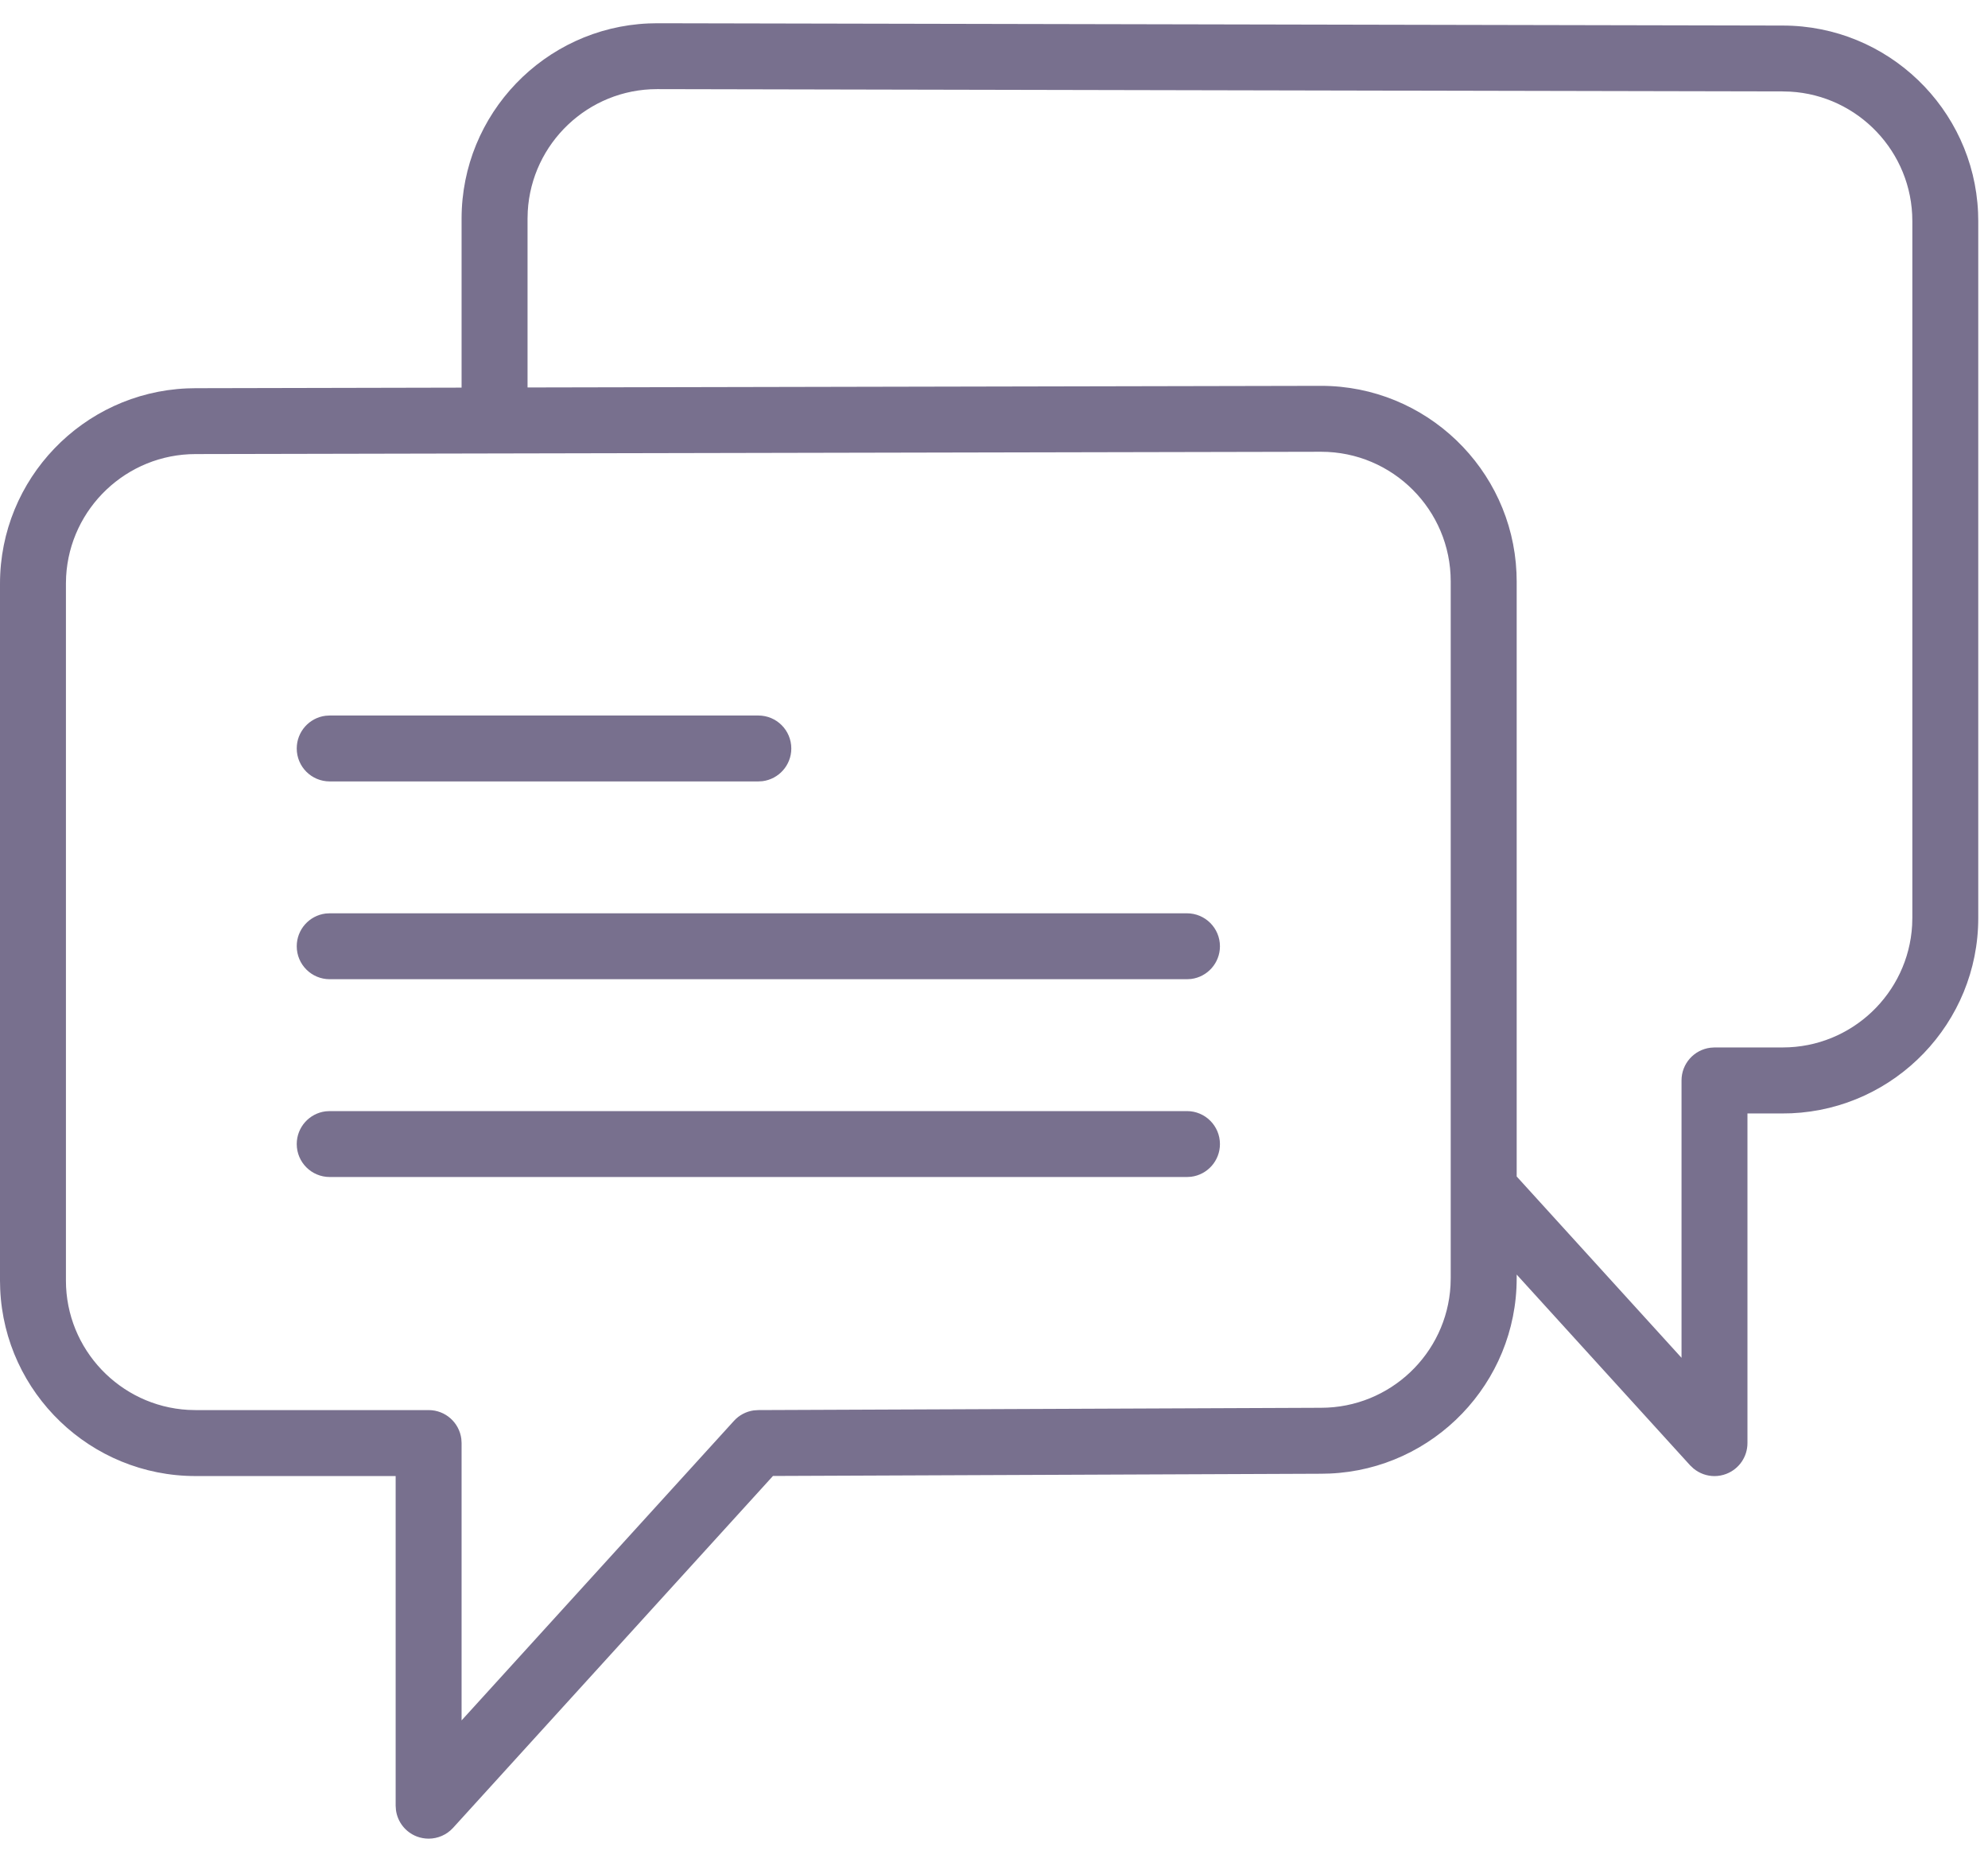 <svg xmlns="http://www.w3.org/2000/svg" width="49" height="46" viewBox="0 0 49 46">
  <path fill="#1F1143" d="M16.196,0.378 L43.943,0.435 C46.527,0.436 48.643,2.482 48.755,5.04 L48.76,5.254 L48.76,22.436 C48.76,25.021 46.714,27.137 44.155,27.25 L43.941,27.254 L43.071,27.254 L43.071,35.381 C43.071,35.717 42.865,36.018 42.551,36.139 C42.456,36.176 42.357,36.194 42.259,36.194 C42.072,36.194 41.888,36.129 41.741,36.007 L41.657,35.928 L37.383,31.226 L37.383,31.318 C37.383,33.903 35.336,36.019 32.778,36.131 L32.564,36.136 L19.052,36.191 L11.166,44.867 C11.009,45.039 10.789,45.132 10.565,45.132 C10.466,45.132 10.367,45.114 10.272,45.078 C9.993,44.97 9.799,44.72 9.76,44.43 L9.752,44.32 L9.752,36.193 L4.819,36.193 C2.234,36.193 0.117,34.147 0.005,31.589 L0,31.375 L0,14.194 C0,11.608 2.046,9.492 4.605,9.38 L4.819,9.375 L11.377,9.361 L11.377,5.197 C11.377,2.611 13.424,0.495 15.982,0.383 L16.196,0.378 Z M32.564,10.942 L4.821,10.999 C3.119,10.999 1.725,12.335 1.63,14.012 L1.625,14.193 L1.625,31.374 C1.625,33.073 2.961,34.468 4.638,34.562 L4.819,34.567 L10.565,34.567 C10.98,34.567 11.321,34.877 11.371,35.278 L11.377,35.379 L11.377,42.217 L18.09,34.833 C18.217,34.692 18.39,34.602 18.575,34.575 L18.688,34.567 L32.56,34.51 C34.264,34.51 35.658,33.175 35.752,31.498 L35.757,31.317 L35.757,14.136 C35.757,12.374 34.325,10.942 32.564,10.942 Z M16.195,2.002 C14.496,2.002 13.102,3.338 13.008,5.015 L13.003,5.196 L13.003,9.357 L32.562,9.317 C35.149,9.317 37.265,11.364 37.378,13.922 L37.383,14.136 L37.383,28.808 L41.446,33.278 L41.446,26.44 C41.446,26.026 41.756,25.684 42.157,25.634 L42.259,25.627 L43.941,25.627 C45.641,25.627 47.035,24.293 47.13,22.615 L47.135,22.434 L47.135,5.253 C47.135,3.553 45.8,2.158 44.123,2.064 L43.94,2.059 L43.94,2.059 L16.195,2.002 Z M29.256,27.196 C29.705,27.196 30.069,27.56 30.069,28.009 C30.069,28.423 29.759,28.765 29.358,28.815 L29.256,28.821 L8.127,28.821 C7.677,28.821 7.314,28.457 7.314,28.009 C7.314,27.594 7.624,27.252 8.025,27.202 L8.127,27.196 L29.256,27.196 Z M29.256,22.32 C29.705,22.32 30.069,22.684 30.069,23.133 C30.069,23.547 29.759,23.889 29.358,23.939 L29.256,23.945 L8.127,23.945 C7.677,23.945 7.314,23.581 7.314,23.133 C7.314,22.718 7.624,22.376 8.025,22.326 L8.127,22.32 L29.256,22.32 Z M18.691,17.444 C19.141,17.444 19.504,17.808 19.504,18.257 C19.504,18.671 19.194,19.013 18.793,19.063 L18.691,19.069 L8.127,19.069 C7.677,19.069 7.314,18.705 7.314,18.257 C7.314,17.842 7.624,17.5 8.025,17.45 L8.127,17.444 L18.691,17.444 Z" opacity=".6" transform="translate(0 .195)"/>
</svg>
